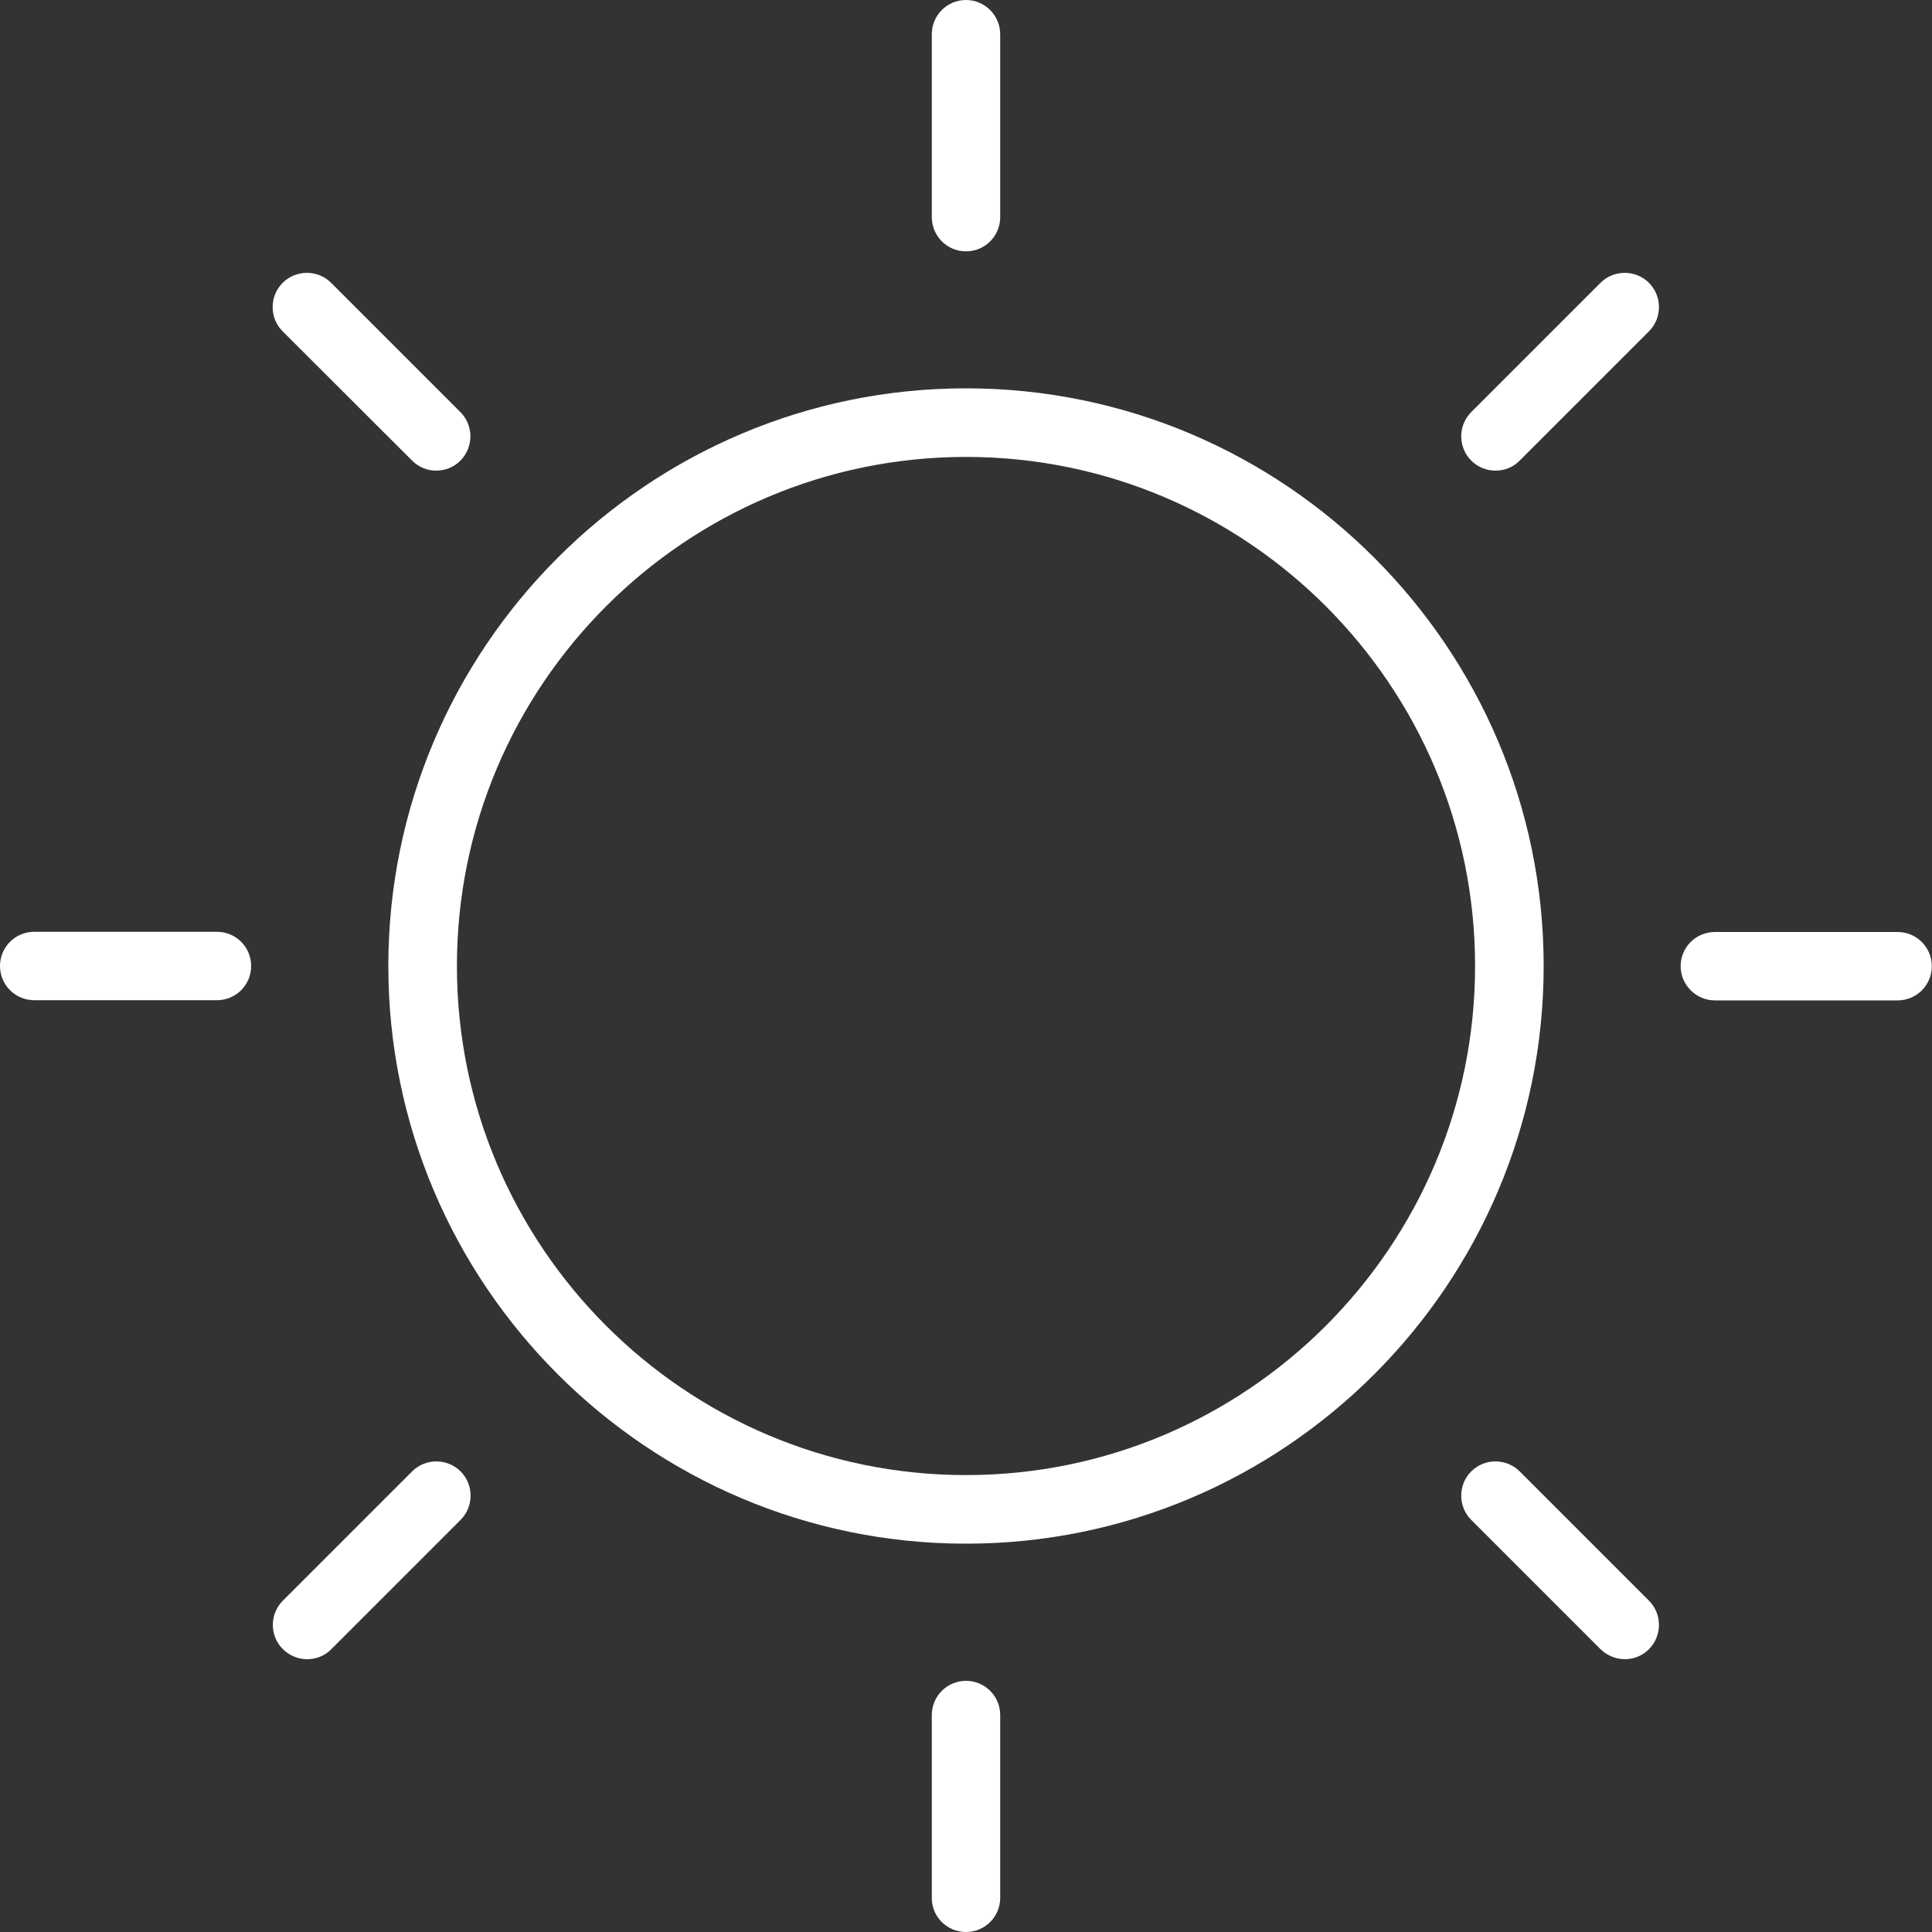 <?xml version="1.0" encoding="utf-8"?>
<!-- Generator: Adobe Illustrator 23.0.1, SVG Export Plug-In . SVG Version: 6.00 Build 0)  -->
<svg version="1.1" id="Layer_1" xmlns="http://www.w3.org/2000/svg" xmlns:xlink="http://www.w3.org/1999/xlink" x="0px" y="0px"
	 viewBox="0 0 100 100" style="enable-background:new 0 0 100 100;" xml:space="preserve">
<rect x="0" y="0" width="100" height="100" fill="#333333" stroke="none"/>
<style type="text/css">
	.st0{fill:#FFFFFF;}
</style>
<path class="st0" d="M50,79.9c16.48,0,29.9-13.41,29.9-29.9c0-16.48-13.41-29.9-29.9-29.9c-16.48,0-29.9,13.41-29.9,29.9
	C20.1,66.49,33.52,79.9,50,79.9z M50,23.65c14.53,0,26.35,11.82,26.35,26.35S64.53,76.35,50,76.35c-14.53,0-26.35-11.82-26.35-26.35
	S35.47,23.65,50,23.65z"/>
<path class="st0" d="M50,13.01c0.98,0,1.77-0.79,1.77-1.77l0-9.46C51.77,0.8,50.98,0,50,0c-0.98,0-1.77,0.79-1.77,1.77l0,9.46
	C48.23,12.22,49.02,13.01,50,13.01z"/>
<path class="st0" d="M21.33,23.84c0.35,0.35,0.8,0.52,1.25,0.52c0.45,0,0.91-0.17,1.25-0.52c0.69-0.69,0.69-1.82,0-2.51l-6.69-6.69
	c-0.69-0.69-1.82-0.69-2.51,0c-0.69,0.69-0.69,1.82,0,2.51L21.33,23.84z"/>
<path class="st0" d="M1.77,51.77l9.46,0c0.98,0,1.77-0.79,1.77-1.77c0-0.98-0.79-1.77-1.77-1.77l-9.46,0C0.79,48.23,0,49.02,0,50
	C0,50.98,0.79,51.77,1.77,51.77z"/>
<path class="st0" d="M15.9,85.88c0.45,0,0.91-0.17,1.25-0.52l6.69-6.69c0.69-0.69,0.69-1.82,0-2.51c-0.69-0.69-1.82-0.69-2.51,0
	l-6.69,6.69c-0.69,0.69-0.69,1.82,0,2.51C14.99,85.7,15.44,85.88,15.9,85.88z"/>
<path class="st0" d="M50,100c0.98,0,1.77-0.79,1.77-1.77l0-9.46c0-0.98-0.79-1.77-1.77-1.77h0c-0.98,0-1.77,0.79-1.77,1.77l0,9.46
	C48.22,99.21,49.02,100,50,100C50,100,50,100,50,100z"/>
<path class="st0" d="M84.1,85.88c0.45,0,0.91-0.17,1.25-0.52c0.69-0.69,0.69-1.82,0-2.51l-6.69-6.69c-0.69-0.69-1.82-0.69-2.51,0
	c-0.69,0.69-0.69,1.82,0,2.51l6.69,6.69C83.19,85.7,83.65,85.88,84.1,85.88z"/>
<path class="st0" d="M88.76,51.78l9.46,0h0c0.98,0,1.77-0.79,1.77-1.77c0-0.98-0.79-1.77-1.77-1.77l-9.46,0c0,0,0,0,0,0
	c-0.98,0-1.77,0.79-1.77,1.77C86.99,50.98,87.79,51.78,88.76,51.78z"/>
<path class="st0" d="M77.41,24.36c0.45,0,0.91-0.17,1.25-0.52l6.69-6.69c0.69-0.69,0.69-1.82,0-2.51c-0.69-0.69-1.82-0.69-2.51,0
	l-6.69,6.69c-0.69,0.69-0.69,1.82,0,2.51C76.5,24.19,76.96,24.36,77.41,24.36z"/>
<g>
</g>
<g>
</g>
<g>
</g>
<g>
</g>
<g>
</g>
</svg>
